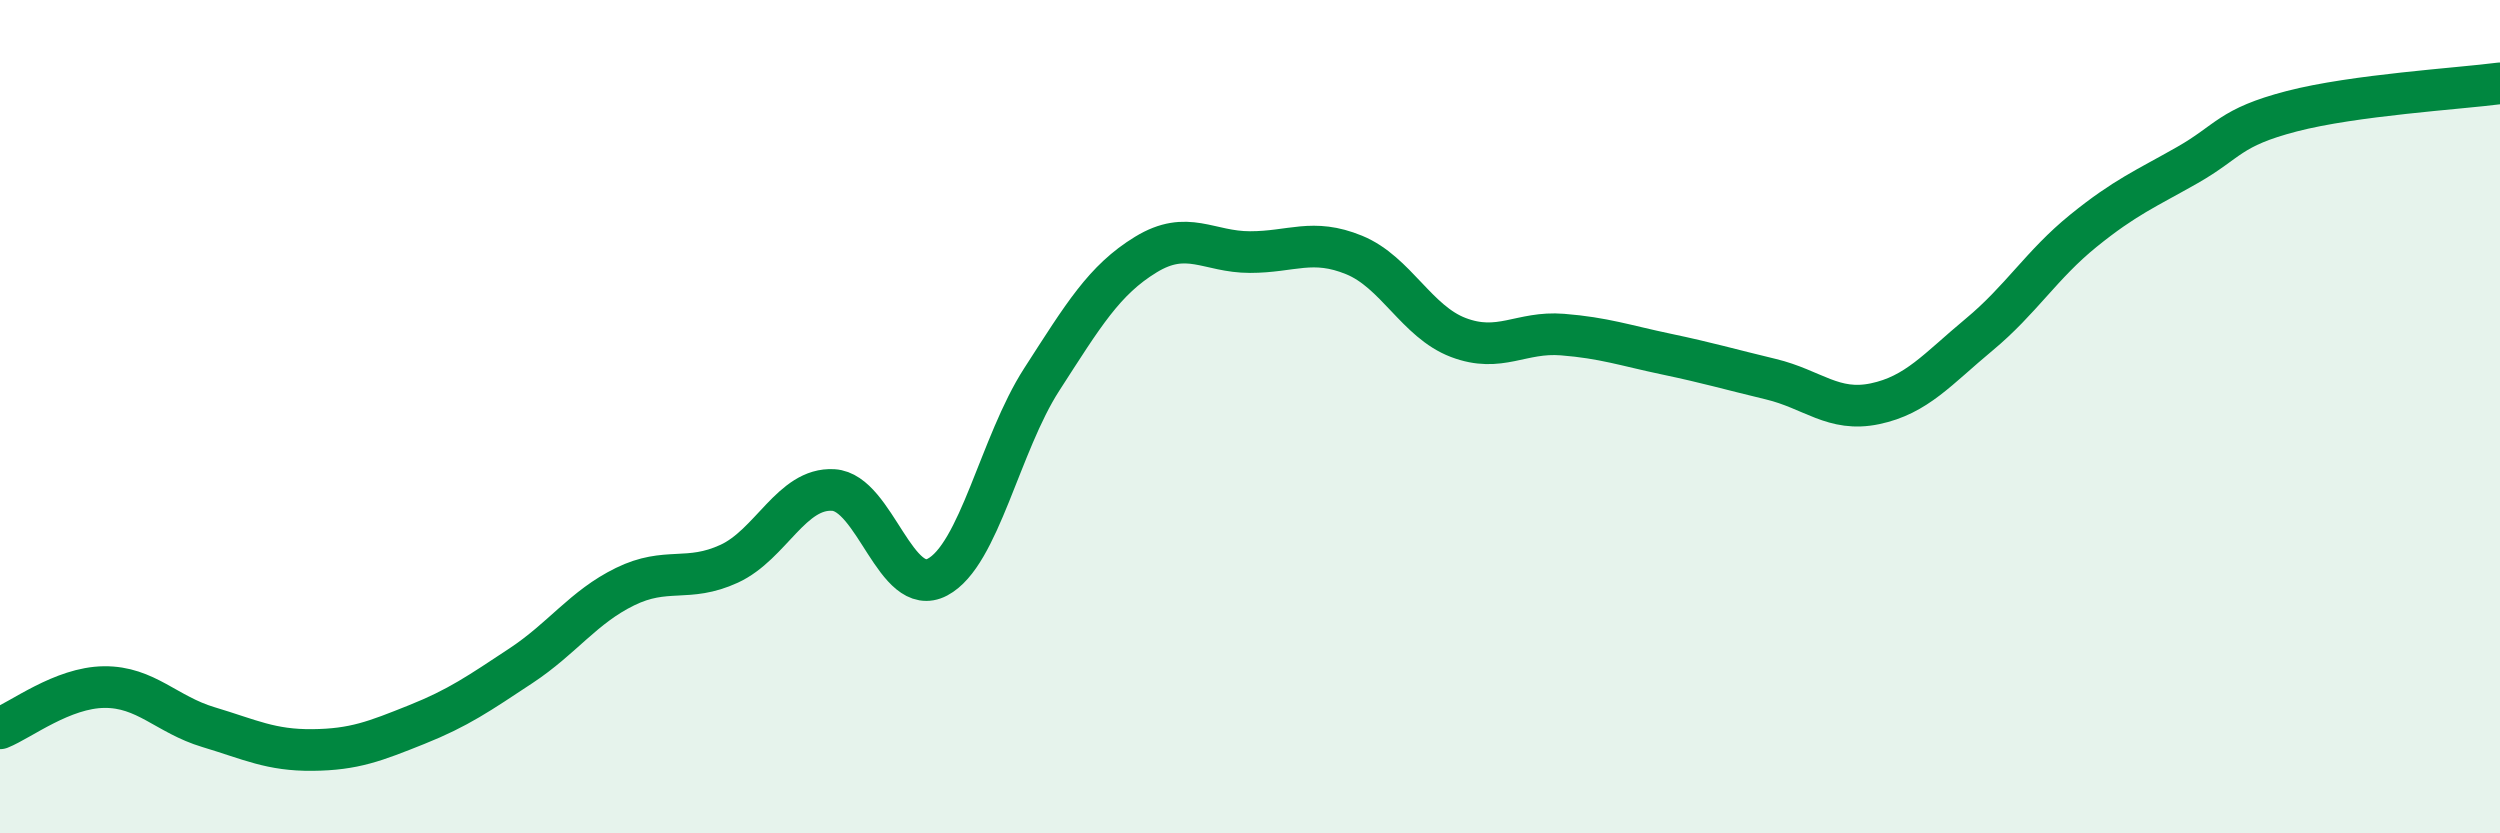 
    <svg width="60" height="20" viewBox="0 0 60 20" xmlns="http://www.w3.org/2000/svg">
      <path
        d="M 0,17.48 C 0.5,17.28 1.5,16.5 2.5,16.49 C 3.5,16.48 4,17.15 5,17.45 C 6,17.75 6.5,18.01 7.5,18 C 8.5,17.99 9,17.79 10,17.39 C 11,16.99 11.5,16.64 12.5,15.98 C 13.5,15.32 14,14.57 15,14.08 C 16,13.59 16.5,13.99 17.5,13.53 C 18.5,13.07 19,11.7 20,11.76 C 21,11.82 21.5,14.38 22.5,13.85 C 23.5,13.32 24,10.66 25,9.11 C 26,7.56 26.5,6.72 27.5,6.11 C 28.5,5.5 29,6.05 30,6.05 C 31,6.05 31.5,5.71 32.5,6.12 C 33.5,6.53 34,7.72 35,8.1 C 36,8.48 36.5,7.95 37.5,8.03 C 38.5,8.11 39,8.29 40,8.5 C 41,8.71 41.5,8.86 42.5,9.1 C 43.5,9.34 44,9.9 45,9.69 C 46,9.48 46.5,8.86 47.5,8.03 C 48.5,7.2 49,6.35 50,5.54 C 51,4.73 51.5,4.53 52.5,3.96 C 53.5,3.39 53.5,3.06 55,2.67 C 56.5,2.28 59,2.13 60,2L60 20L0 20Z"
        fill="#008740"
        opacity="0.1"
        stroke-linecap="round"
        stroke-linejoin="round"
      />
      <path
        d="M 0,17.48 C 0.5,17.28 1.5,16.5 2.5,16.49 C 3.5,16.48 4,17.15 5,17.45 C 6,17.75 6.5,18.01 7.5,18 C 8.5,17.99 9,17.79 10,17.39 C 11,16.99 11.5,16.64 12.5,15.98 C 13.5,15.32 14,14.57 15,14.08 C 16,13.59 16.5,13.99 17.5,13.53 C 18.5,13.07 19,11.7 20,11.76 C 21,11.82 21.5,14.38 22.5,13.85 C 23.5,13.32 24,10.66 25,9.11 C 26,7.56 26.5,6.72 27.5,6.11 C 28.5,5.5 29,6.05 30,6.05 C 31,6.05 31.5,5.71 32.5,6.12 C 33.5,6.53 34,7.72 35,8.1 C 36,8.48 36.5,7.95 37.5,8.03 C 38.5,8.11 39,8.29 40,8.5 C 41,8.71 41.5,8.86 42.5,9.1 C 43.5,9.34 44,9.9 45,9.69 C 46,9.48 46.5,8.86 47.5,8.03 C 48.5,7.2 49,6.35 50,5.54 C 51,4.73 51.5,4.53 52.5,3.96 C 53.5,3.39 53.5,3.06 55,2.67 C 56.5,2.28 59,2.13 60,2"
        stroke="#008740"
        stroke-width="1"
        fill="none"
        stroke-linecap="round"
        stroke-linejoin="round"
      />
    </svg>
  